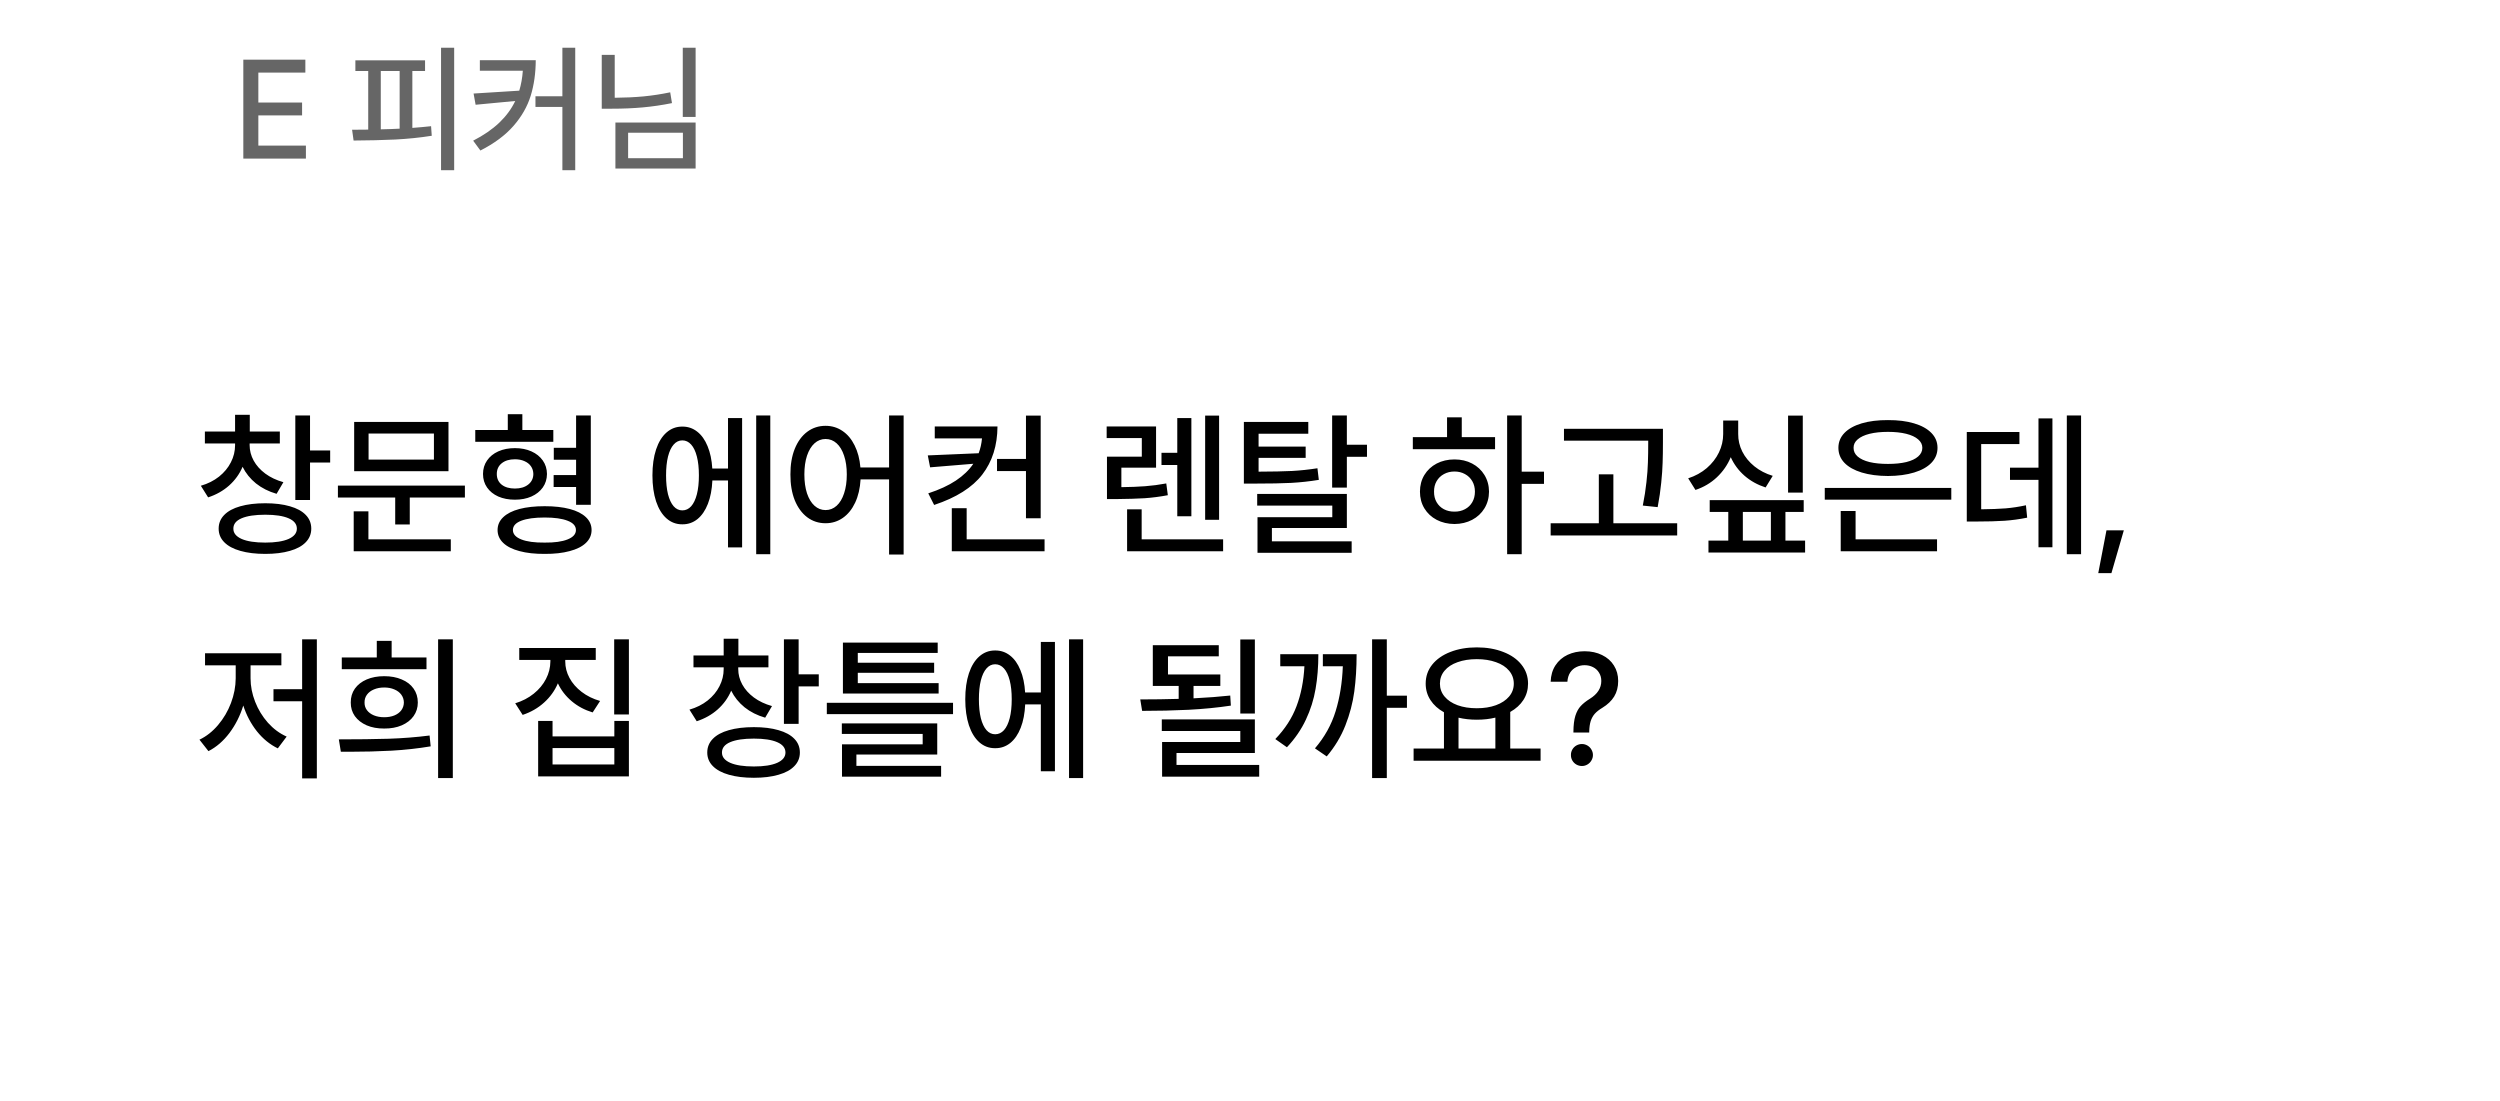 <svg width="268" height="118" viewBox="0 0 268 118" fill="none" xmlns="http://www.w3.org/2000/svg">
<path d="M26.084 6.395H32.734V7.786H27.695V10.994H32.383V12.371H27.695V15.608H32.793V17H26.084V6.395ZM48.687 18.245H47.28V5.12H48.687V18.245ZM45.566 7.61H44.204V13.711C44.966 13.653 45.635 13.592 46.211 13.528L46.284 14.554C45.024 14.754 43.721 14.888 42.373 14.957C41.025 15.02 39.536 15.057 37.905 15.066L37.744 13.909C38.086 13.909 38.662 13.904 39.473 13.895V7.61H38.096V6.468H45.566V7.61ZM40.82 13.865C41.567 13.851 42.241 13.826 42.842 13.792V7.61H40.82V13.865ZM57.432 6.453C57.427 7.84 57.246 9.112 56.89 10.269C56.533 11.421 55.918 12.498 55.044 13.499C54.175 14.495 52.993 15.374 51.499 16.136L50.723 15.081C51.851 14.5 52.783 13.858 53.52 13.155C54.258 12.452 54.829 11.675 55.234 10.826L50.986 11.229L50.767 10.027L55.666 9.72C55.867 9.056 55.994 8.343 56.047 7.581H51.44V6.453H57.432ZM61.665 18.245H60.288V11.463H57.402V10.32H60.288V5.12H61.665V18.245ZM74.57 12.532H73.193V5.12H74.57V12.532ZM65.898 10.481C66.997 10.472 68.025 10.423 68.982 10.335C69.939 10.242 70.894 10.096 71.846 9.896L72.036 11.053C70.977 11.268 69.932 11.421 68.901 11.514C67.876 11.607 66.772 11.653 65.591 11.653H64.507V5.882H65.898V10.481ZM74.57 18.069H65.972V13.133H74.57V18.069ZM67.334 16.956H73.208V14.231H67.334V16.956Z" fill="#666666"/>
<g filter="url(#filter0_d_2638_119)">
<path d="M228.755 29.885H28.565C25.71 29.885 22.994 30.462 20.511 31.491C19.449 31.931 18.256 31.913 17.19 31.482C13.493 29.99 9.796 28.498 6.098 27.005C6.036 26.98 5.978 27.046 6.009 27.105C7.542 29.923 9.076 32.742 10.61 35.559C11.396 37.001 11.294 38.733 10.442 40.138C8.509 43.328 7.39 47.068 7.39 51.074V78.741C7.39 90.482 16.901 100 28.635 100H228.755C240.488 100 250 90.482 250 78.741V51.144C249.999 39.404 240.488 29.885 228.755 29.885Z" fill="white"/>
</g>
<path d="M26.761 47.724C26.761 48.299 26.905 48.85 27.192 49.376C27.48 49.901 27.895 50.366 28.438 50.77C28.985 51.174 29.633 51.481 30.38 51.691L29.649 52.937C28.803 52.693 28.067 52.322 27.441 51.824C26.822 51.321 26.343 50.726 26.005 50.04C25.679 50.809 25.197 51.478 24.561 52.048C23.925 52.613 23.175 53.036 22.311 53.318L21.531 52.073C22.278 51.857 22.928 51.531 23.482 51.094C24.035 50.651 24.459 50.139 24.752 49.558C25.051 48.977 25.2 48.366 25.2 47.724V47.541H21.963V46.263H25.2V44.47H26.777V46.263H29.998V47.541H26.761V47.724ZM33.235 48.288H35.394V49.583H33.235V53.601H31.658V44.536H33.235V48.288ZM28.438 53.949C29.461 53.949 30.341 54.057 31.077 54.273C31.819 54.483 32.386 54.793 32.779 55.203C33.172 55.607 33.368 56.096 33.368 56.672C33.368 57.236 33.172 57.721 32.779 58.124C32.386 58.534 31.819 58.844 31.077 59.054C30.336 59.27 29.456 59.378 28.438 59.378C27.408 59.378 26.517 59.27 25.765 59.054C25.018 58.844 24.442 58.534 24.038 58.124C23.64 57.721 23.44 57.236 23.44 56.672C23.44 56.096 23.64 55.607 24.038 55.203C24.436 54.793 25.009 54.483 25.756 54.273C26.509 54.057 27.403 53.949 28.438 53.949ZM28.438 55.178C27.342 55.178 26.495 55.305 25.898 55.56C25.305 55.814 25.012 56.185 25.018 56.672C25.012 57.142 25.308 57.51 25.906 57.776C26.503 58.036 27.347 58.166 28.438 58.166C29.511 58.166 30.344 58.036 30.936 57.776C31.528 57.51 31.824 57.142 31.824 56.672C31.824 56.185 31.528 55.814 30.936 55.56C30.349 55.305 29.517 55.178 28.438 55.178ZM49.837 53.335H43.927V56.224H42.366V53.335H36.224V52.057H49.837V53.335ZM48.077 50.513H37.967V45.233H48.077V50.513ZM39.511 49.268H46.517V46.478H39.511V49.268ZM48.326 59.096H37.917V54.812H39.494V57.817H48.326V59.096ZM59.316 47.358H50.949V46.097H54.435V44.403H55.996V46.097H59.316V47.358ZM55.199 48.039C55.863 48.039 56.453 48.155 56.967 48.388C57.487 48.62 57.894 48.947 58.188 49.367C58.481 49.782 58.63 50.264 58.636 50.812C58.63 51.359 58.481 51.841 58.188 52.256C57.894 52.671 57.487 52.995 56.967 53.227C56.453 53.454 55.863 53.567 55.199 53.567C54.53 53.567 53.935 53.454 53.415 53.227C52.9 52.995 52.499 52.671 52.211 52.256C51.923 51.841 51.779 51.359 51.779 50.812C51.779 50.264 51.923 49.782 52.211 49.367C52.499 48.947 52.9 48.62 53.415 48.388C53.935 48.155 54.53 48.039 55.199 48.039ZM55.199 49.234C54.607 49.234 54.134 49.378 53.78 49.666C53.431 49.948 53.257 50.33 53.257 50.812C53.257 51.293 53.431 51.675 53.78 51.957C54.134 52.234 54.607 52.372 55.199 52.372C55.786 52.372 56.259 52.231 56.619 51.949C56.984 51.666 57.169 51.287 57.175 50.812C57.169 50.496 57.084 50.219 56.917 49.981C56.752 49.743 56.519 49.561 56.22 49.434C55.927 49.301 55.587 49.234 55.199 49.234ZM63.334 54.115H61.757V52.206H59.35V50.928H61.757V49.284H59.366V48.006H61.757V44.536H63.334V54.115ZM58.387 54.265C59.427 54.265 60.324 54.364 61.076 54.563C61.829 54.763 62.407 55.056 62.811 55.443C63.215 55.825 63.417 56.285 63.417 56.821C63.417 57.352 63.215 57.812 62.811 58.199C62.407 58.587 61.826 58.88 61.068 59.079C60.315 59.284 59.422 59.383 58.387 59.378C57.346 59.383 56.447 59.284 55.689 59.079C54.931 58.88 54.35 58.587 53.946 58.199C53.542 57.812 53.34 57.352 53.34 56.821C53.34 56.285 53.542 55.825 53.946 55.443C54.35 55.056 54.928 54.763 55.681 54.563C56.439 54.364 57.341 54.265 58.387 54.265ZM58.387 55.477C57.308 55.477 56.469 55.593 55.872 55.825C55.279 56.052 54.983 56.384 54.983 56.821C54.983 57.253 55.282 57.588 55.88 57.826C56.477 58.064 57.313 58.177 58.387 58.166C59.433 58.177 60.252 58.064 60.844 57.826C61.441 57.588 61.74 57.253 61.74 56.821C61.74 56.384 61.444 56.052 60.852 55.825C60.266 55.593 59.444 55.477 58.387 55.477ZM82.575 59.411H81.064V44.536H82.575V59.411ZM79.554 58.681H78.043V51.509H76.366C76.322 52.472 76.162 53.307 75.885 54.016C75.608 54.724 75.234 55.269 74.764 55.651C74.294 56.027 73.754 56.213 73.145 56.207C72.504 56.213 71.939 56.002 71.452 55.576C70.971 55.15 70.597 54.541 70.332 53.75C70.072 52.953 69.941 52.023 69.941 50.961C69.941 49.898 70.072 48.971 70.332 48.18C70.597 47.389 70.971 46.783 71.452 46.362C71.939 45.936 72.504 45.726 73.145 45.731C73.743 45.726 74.274 45.906 74.739 46.271C75.204 46.631 75.575 47.151 75.852 47.831C76.134 48.507 76.303 49.306 76.358 50.23H78.043V44.818H79.554V58.681ZM73.145 47.209C72.786 47.209 72.476 47.358 72.216 47.657C71.956 47.95 71.754 48.379 71.61 48.944C71.472 49.503 71.402 50.175 71.402 50.961C71.402 51.747 71.472 52.422 71.61 52.986C71.754 53.545 71.956 53.974 72.216 54.273C72.476 54.566 72.786 54.713 73.145 54.713C73.511 54.713 73.826 54.566 74.092 54.273C74.357 53.974 74.562 53.545 74.706 52.986C74.85 52.422 74.922 51.747 74.922 50.961C74.922 50.175 74.85 49.503 74.706 48.944C74.562 48.379 74.357 47.95 74.092 47.657C73.826 47.358 73.511 47.209 73.145 47.209ZM88.502 45.648C89.171 45.648 89.775 45.831 90.311 46.196C90.848 46.556 91.283 47.073 91.615 47.748C91.952 48.418 92.16 49.207 92.237 50.114H95.309V44.536H96.869V59.444H95.309V51.393H92.254C92.199 52.344 92.005 53.175 91.673 53.883C91.341 54.591 90.901 55.136 90.353 55.518C89.805 55.9 89.188 56.091 88.502 56.091C87.76 56.091 87.105 55.878 86.535 55.452C85.965 55.02 85.519 54.411 85.198 53.626C84.883 52.834 84.728 51.913 84.733 50.861C84.728 49.815 84.883 48.9 85.198 48.114C85.519 47.322 85.965 46.714 86.535 46.288C87.11 45.861 87.766 45.648 88.502 45.648ZM88.502 47.06C88.054 47.06 87.658 47.215 87.315 47.524C86.972 47.834 86.704 48.277 86.51 48.852C86.322 49.422 86.228 50.092 86.228 50.861C86.228 51.636 86.322 52.311 86.51 52.887C86.704 53.462 86.972 53.905 87.315 54.215C87.658 54.525 88.054 54.68 88.502 54.68C88.95 54.68 89.346 54.525 89.689 54.215C90.032 53.905 90.298 53.462 90.486 52.887C90.68 52.311 90.776 51.636 90.776 50.861C90.776 50.092 90.68 49.422 90.486 48.852C90.298 48.277 90.032 47.834 89.689 47.524C89.346 47.215 88.95 47.06 88.502 47.06ZM106.93 45.715C106.919 47.757 106.376 49.475 105.303 50.87C104.229 52.259 102.508 53.346 100.14 54.132L99.509 52.887C100.693 52.499 101.681 52.043 102.472 51.517C103.269 50.986 103.892 50.385 104.34 49.716L99.708 50.098L99.459 48.819L104.913 48.587C105.101 48.089 105.22 47.558 105.27 46.993H100.206V45.715H106.93ZM111.562 55.56H109.984V50.496H106.88V49.201H109.984V44.553H111.562V55.56ZM111.977 59.096H102.032V54.48H103.626V57.817H111.977V59.096ZM123.93 50.131H120.211V52.223C121.179 52.212 122.029 52.178 122.759 52.123C123.495 52.068 124.251 51.968 125.025 51.824L125.191 53.086C124.339 53.246 123.509 53.354 122.701 53.41C121.899 53.459 120.881 53.49 119.646 53.501H118.667V48.952H122.402V46.96H118.634V45.715H123.93V50.131ZM130.687 55.726H129.192V44.553H130.687V55.726ZM127.715 55.344H126.204V49.849H124.511V48.537H126.204V44.818H127.715V55.344ZM131.118 59.096H120.825V54.597H122.386V57.817H131.118V59.096ZM140.249 46.495H134.92V47.873H139.967V49.085H134.92V50.562C136.414 50.557 137.609 50.532 138.506 50.488C139.408 50.438 140.315 50.341 141.229 50.197L141.378 51.442C140.387 51.603 139.402 51.711 138.423 51.766C137.443 51.816 136.137 51.841 134.505 51.841H133.343V45.233H140.249V46.495ZM144.383 47.674H146.541V48.969H144.383V52.273H142.806V44.536H144.383V47.674ZM144.383 56.605H136.348V58.033H144.897V59.262H134.804V55.443H142.822V54.198H134.771V52.953H144.383V56.605ZM163.126 50.562H165.517V51.874H163.126V59.411H161.565V44.536H163.126V50.562ZM160.271 48.155H151.455V46.86H155.124V44.735H156.701V46.86H160.271V48.155ZM155.921 49.251C156.624 49.251 157.255 49.398 157.813 49.691C158.372 49.984 158.812 50.394 159.133 50.919C159.454 51.445 159.618 52.04 159.623 52.704C159.618 53.374 159.454 53.971 159.133 54.497C158.812 55.023 158.372 55.432 157.813 55.726C157.255 56.019 156.624 56.168 155.921 56.174C155.213 56.168 154.576 56.019 154.012 55.726C153.453 55.432 153.013 55.023 152.692 54.497C152.376 53.971 152.219 53.374 152.219 52.704C152.219 52.04 152.376 51.445 152.692 50.919C153.013 50.394 153.453 49.984 154.012 49.691C154.576 49.398 155.213 49.251 155.921 49.251ZM155.921 50.546C155.506 50.546 155.13 50.637 154.792 50.82C154.454 51.002 154.192 51.257 154.003 51.584C153.815 51.91 153.724 52.283 153.729 52.704C153.724 53.13 153.815 53.507 154.003 53.833C154.192 54.16 154.452 54.411 154.784 54.588C155.121 54.766 155.5 54.851 155.921 54.846C156.336 54.851 156.709 54.766 157.042 54.588C157.379 54.411 157.642 54.16 157.83 53.833C158.018 53.507 158.112 53.13 158.112 52.704C158.112 52.283 158.018 51.91 157.83 51.584C157.642 51.257 157.379 51.002 157.042 50.82C156.709 50.637 156.336 50.546 155.921 50.546ZM178.267 47.425C178.267 48.26 178.256 48.988 178.233 49.608C178.217 50.222 178.167 50.933 178.084 51.741C178.007 52.549 177.879 53.423 177.702 54.364L176.108 54.198C176.285 53.307 176.416 52.469 176.499 51.683C176.587 50.892 176.64 50.189 176.656 49.575C176.678 48.96 176.689 48.244 176.689 47.425V47.242H167.658V45.964H178.267V47.425ZM179.794 57.402H166.23V56.091H171.394V50.845H172.954V56.091H179.794V57.402ZM193.258 52.804H191.681V44.553H193.258V52.804ZM186.335 46.528C186.329 47.181 186.476 47.809 186.775 48.413C187.079 49.01 187.511 49.536 188.07 49.99C188.634 50.444 189.29 50.784 190.037 51.011L189.273 52.256C188.405 51.974 187.649 51.553 187.007 50.994C186.371 50.435 185.881 49.774 185.538 49.01C185.195 49.835 184.697 50.554 184.044 51.169C183.396 51.777 182.633 52.228 181.753 52.522L180.973 51.276C181.736 51.027 182.4 50.662 182.965 50.181C183.529 49.694 183.964 49.135 184.268 48.504C184.572 47.873 184.725 47.215 184.725 46.528V45.084H186.335V46.528ZM193.357 54.879H191.398V57.95H193.507V59.228H183.147V57.95H185.272V54.879H183.28V53.617H193.357V54.879ZM189.838 57.95V54.879H186.833V57.95H189.838ZM209.179 53.567H195.615V52.306H209.179V53.567ZM207.651 59.096H197.325V54.779H198.919V57.817H207.651V59.096ZM202.389 45.034C203.457 45.029 204.389 45.145 205.186 45.383C205.988 45.621 206.608 45.964 207.045 46.412C207.483 46.86 207.701 47.392 207.701 48.006C207.701 48.626 207.483 49.162 207.045 49.616C206.614 50.065 205.997 50.41 205.194 50.654C204.392 50.897 203.457 51.022 202.389 51.027C201.315 51.022 200.377 50.897 199.575 50.654C198.778 50.41 198.161 50.065 197.724 49.616C197.292 49.162 197.076 48.626 197.076 48.006C197.076 47.392 197.292 46.86 197.724 46.412C198.161 45.964 198.778 45.621 199.575 45.383C200.377 45.145 201.315 45.029 202.389 45.034ZM202.389 46.296C201.636 46.296 200.98 46.365 200.421 46.503C199.868 46.642 199.442 46.841 199.143 47.101C198.844 47.356 198.698 47.657 198.703 48.006C198.698 48.366 198.841 48.675 199.135 48.935C199.434 49.196 199.86 49.395 200.413 49.533C200.972 49.666 201.631 49.732 202.389 49.732C203.147 49.732 203.803 49.666 204.356 49.533C204.909 49.395 205.333 49.196 205.626 48.935C205.925 48.675 206.074 48.366 206.074 48.006C206.074 47.657 205.925 47.356 205.626 47.101C205.327 46.841 204.901 46.642 204.348 46.503C203.794 46.365 203.141 46.296 202.389 46.296ZM223.091 59.411H221.563V44.536H223.091V59.411ZM220.02 58.664H218.525V51.442H215.471V50.131H218.525V44.852H220.02V58.664ZM216.483 47.607H212.383V54.597C213.418 54.586 214.292 54.552 215.006 54.497C215.725 54.436 216.45 54.325 217.181 54.165L217.313 55.493C216.5 55.659 215.692 55.77 214.89 55.825C214.087 55.88 213.063 55.908 211.818 55.908H210.839V46.312H216.483V47.607ZM226.345 61.437H224.934L225.813 56.855H227.673L226.345 61.437ZM33.966 83.444H32.389V75.177H29.317V73.882H32.389V68.536H33.966V83.444ZM26.86 72.72C26.86 73.555 27.024 74.391 27.35 75.227C27.677 76.062 28.133 76.812 28.72 77.476C29.312 78.135 29.981 78.63 30.729 78.962L29.782 80.224C28.936 79.814 28.189 79.205 27.541 78.397C26.899 77.584 26.412 76.663 26.08 75.633C25.742 76.729 25.247 77.711 24.594 78.58C23.941 79.443 23.191 80.091 22.345 80.522L21.382 79.294C22.123 78.94 22.787 78.417 23.374 77.725C23.966 77.028 24.428 76.242 24.76 75.368C25.092 74.488 25.261 73.605 25.267 72.72V71.325H21.98V70.03H30.164V71.325H26.86V72.72ZM48.542 83.411H46.965V68.536H48.542V83.411ZM36.323 79.261C38.349 79.261 40.122 79.239 41.644 79.194C43.166 79.144 44.635 79.028 46.052 78.846L46.168 80.008C44.812 80.235 43.412 80.39 41.968 80.473C40.529 80.55 39.029 80.589 37.469 80.589H36.539L36.323 79.261ZM45.72 71.74H36.639V70.478H40.391V68.702H41.984V70.478H45.72V71.74ZM41.188 72.487C41.896 72.487 42.521 72.603 43.063 72.836C43.611 73.063 44.035 73.389 44.334 73.815C44.638 74.242 44.79 74.74 44.79 75.31C44.79 75.857 44.638 76.344 44.334 76.77C44.035 77.191 43.611 77.52 43.063 77.758C42.516 77.991 41.89 78.104 41.188 78.099C40.485 78.104 39.859 77.991 39.312 77.758C38.769 77.52 38.346 77.191 38.041 76.77C37.743 76.344 37.596 75.857 37.602 75.31C37.596 74.745 37.743 74.25 38.041 73.824C38.346 73.398 38.769 73.068 39.312 72.836C39.859 72.603 40.485 72.487 41.188 72.487ZM41.188 73.699C40.778 73.699 40.41 73.768 40.084 73.907C39.763 74.04 39.514 74.228 39.336 74.471C39.159 74.715 39.074 74.994 39.079 75.31C39.074 75.62 39.159 75.893 39.336 76.131C39.514 76.369 39.763 76.555 40.084 76.688C40.41 76.82 40.778 76.887 41.188 76.887C41.597 76.887 41.959 76.823 42.275 76.696C42.596 76.563 42.845 76.378 43.022 76.14C43.199 75.896 43.29 75.62 43.296 75.31C43.29 74.994 43.199 74.715 43.022 74.471C42.845 74.228 42.596 74.04 42.275 73.907C41.959 73.768 41.597 73.699 41.188 73.699ZM60.595 70.91C60.595 71.524 60.747 72.114 61.051 72.678C61.356 73.243 61.79 73.741 62.355 74.172C62.919 74.604 63.578 74.928 64.33 75.144L63.533 76.372C62.675 76.112 61.926 75.711 61.284 75.168C60.642 74.626 60.149 73.987 59.806 73.251C59.469 74.042 58.973 74.731 58.32 75.318C57.673 75.904 56.909 76.344 56.029 76.638L55.232 75.393C55.991 75.16 56.652 74.817 57.216 74.363C57.786 73.904 58.224 73.378 58.528 72.786C58.838 72.189 58.995 71.563 59.001 70.91V70.744H55.664V69.466H63.865V70.744H60.595V70.91ZM67.418 76.588H65.841V68.536H67.418V76.588ZM59.233 78.945H65.857V77.285H67.418V83.228H57.69V77.285H59.233V78.945ZM65.857 81.95V80.19H59.233V81.95H65.857ZM79.139 71.724C79.139 72.299 79.283 72.85 79.57 73.376C79.858 73.901 80.273 74.366 80.815 74.77C81.363 75.174 82.011 75.481 82.758 75.691L82.027 76.936C81.181 76.693 80.445 76.322 79.819 75.824C79.2 75.321 78.721 74.726 78.383 74.04C78.057 74.809 77.575 75.478 76.939 76.048C76.303 76.613 75.553 77.036 74.689 77.318L73.909 76.073C74.656 75.857 75.306 75.531 75.86 75.094C76.413 74.651 76.837 74.139 77.13 73.558C77.429 72.977 77.578 72.366 77.578 71.724V71.541H74.341V70.263H77.578V68.47H79.155V70.263H82.376V71.541H79.139V71.724ZM85.613 72.288H87.772V73.583H85.613V77.601H84.036V68.536H85.613V72.288ZM80.815 77.949C81.839 77.949 82.719 78.057 83.455 78.273C84.197 78.483 84.764 78.793 85.157 79.203C85.55 79.607 85.746 80.096 85.746 80.672C85.746 81.236 85.55 81.721 85.157 82.124C84.764 82.534 84.197 82.844 83.455 83.054C82.713 83.27 81.834 83.378 80.815 83.378C79.786 83.378 78.895 83.27 78.143 83.054C77.395 82.844 76.82 82.534 76.416 82.124C76.018 81.721 75.818 81.236 75.818 80.672C75.818 80.096 76.018 79.607 76.416 79.203C76.814 78.793 77.387 78.483 78.134 78.273C78.887 78.057 79.781 77.949 80.815 77.949ZM80.815 79.178C79.72 79.178 78.873 79.305 78.275 79.56C77.683 79.814 77.39 80.185 77.395 80.672C77.39 81.142 77.686 81.51 78.284 81.776C78.881 82.036 79.725 82.166 80.815 82.166C81.889 82.166 82.722 82.036 83.314 81.776C83.906 81.51 84.202 81.142 84.202 80.672C84.202 80.185 83.906 79.814 83.314 79.56C82.727 79.305 81.894 79.178 80.815 79.178ZM100.621 74.347H90.361V68.885H100.521V69.997H91.955V71.043H100.14V72.122H91.955V73.234H100.621V74.347ZM102.165 76.555H88.635V75.343H102.165V76.555ZM100.472 80.888H91.806V82.1H100.887V83.262H90.262V79.792H98.911V78.68H90.245V77.551H100.472V80.888ZM116.11 83.411H114.6V68.536H116.11V83.411ZM113.089 82.681H111.578V75.509H109.901C109.857 76.472 109.697 77.307 109.42 78.016C109.143 78.724 108.77 79.269 108.299 79.651C107.829 80.027 107.289 80.213 106.681 80.207C106.039 80.213 105.474 80.002 104.987 79.576C104.506 79.15 104.132 78.541 103.867 77.75C103.607 76.953 103.477 76.023 103.477 74.961C103.477 73.898 103.607 72.972 103.867 72.18C104.132 71.389 104.506 70.783 104.987 70.362C105.474 69.936 106.039 69.726 106.681 69.731C107.278 69.726 107.81 69.906 108.274 70.271C108.739 70.631 109.11 71.151 109.387 71.832C109.669 72.507 109.838 73.306 109.893 74.231H111.578V68.818H113.089V82.681ZM106.681 71.209C106.321 71.209 106.011 71.358 105.751 71.657C105.491 71.951 105.289 72.379 105.145 72.944C105.007 73.503 104.938 74.175 104.938 74.961C104.938 75.747 105.007 76.422 105.145 76.986C105.289 77.545 105.491 77.974 105.751 78.273C106.011 78.566 106.321 78.713 106.681 78.713C107.046 78.713 107.361 78.566 107.627 78.273C107.893 77.974 108.097 77.545 108.241 76.986C108.385 76.422 108.457 75.747 108.457 74.961C108.457 74.175 108.385 73.503 108.241 72.944C108.097 72.379 107.893 71.951 107.627 71.657C107.361 71.358 107.046 71.209 106.681 71.209ZM130.819 73.533H127.947V74.861C129.464 74.784 130.775 74.684 131.882 74.562L131.948 75.642C130.521 75.857 129.007 76.007 127.408 76.09C125.814 76.167 124.157 76.206 122.436 76.206L122.236 74.978C123.642 74.978 125.014 74.958 126.354 74.919V73.533H123.581V69.167H130.653V70.362H125.208V72.305H130.819V73.533ZM134.521 76.488H132.961V68.553H134.521V76.488ZM134.521 80.722H126.121V82H134.986V83.262H124.577V79.543H132.961V78.364H124.544V77.119H134.521V80.722ZM148.666 74.579H150.824V75.874H148.666V83.411H147.089V68.536H148.666V74.579ZM141.328 70.13C141.328 71.469 141.229 72.709 141.029 73.849C140.836 74.989 140.49 76.087 139.992 77.144C139.499 78.201 138.821 79.189 137.958 80.107L136.713 79.228C137.753 78.148 138.511 76.975 138.987 75.708C139.469 74.435 139.751 73.007 139.834 71.425H137.244V70.13H141.328ZM145.429 70.13C145.429 71.563 145.346 72.897 145.18 74.131C145.014 75.359 144.695 76.571 144.225 77.767C143.755 78.962 143.088 80.069 142.225 81.087L140.963 80.224C141.998 79.017 142.736 77.689 143.179 76.239C143.627 74.789 143.885 73.185 143.951 71.425H141.81V70.13H145.429ZM165.151 81.552H151.538V80.24H154.792V76.356C154.172 76.012 153.691 75.578 153.348 75.052C153.005 74.526 152.833 73.937 152.833 73.284C152.833 72.515 153.065 71.837 153.53 71.251C154.001 70.664 154.651 70.21 155.481 69.889C156.311 69.563 157.255 69.399 158.312 69.399C159.374 69.399 160.32 69.563 161.15 69.889C161.986 70.21 162.636 70.664 163.101 71.251C163.571 71.837 163.807 72.515 163.807 73.284C163.807 73.932 163.641 74.516 163.309 75.036C162.977 75.55 162.506 75.979 161.897 76.322V80.24H165.151V81.552ZM158.312 70.661C157.537 70.661 156.851 70.769 156.253 70.985C155.655 71.195 155.19 71.499 154.858 71.898C154.526 72.291 154.36 72.753 154.36 73.284C154.36 73.81 154.526 74.272 154.858 74.67C155.19 75.069 155.655 75.379 156.253 75.6C156.851 75.816 157.537 75.924 158.312 75.924C159.081 75.924 159.764 75.816 160.362 75.6C160.965 75.379 161.435 75.069 161.773 74.67C162.111 74.272 162.279 73.81 162.279 73.284C162.279 72.758 162.111 72.296 161.773 71.898C161.441 71.499 160.973 71.195 160.37 70.985C159.772 70.769 159.086 70.661 158.312 70.661ZM160.304 80.24V76.928C159.701 77.078 159.036 77.152 158.312 77.152C157.614 77.152 156.961 77.08 156.353 76.936V80.24H160.304ZM168.671 78.431C168.676 77.733 168.746 77.169 168.878 76.737C169.017 76.3 169.208 75.951 169.451 75.691C169.695 75.426 170.021 75.166 170.431 74.911C171.25 74.402 171.659 73.766 171.659 73.002C171.659 72.664 171.579 72.368 171.418 72.114C171.264 71.854 171.048 71.654 170.771 71.516C170.5 71.378 170.198 71.309 169.866 71.309C169.556 71.309 169.266 71.375 168.995 71.508C168.723 71.635 168.499 71.832 168.322 72.097C168.151 72.363 168.051 72.692 168.023 73.085H166.23C166.253 72.404 166.424 71.818 166.745 71.325C167.072 70.827 167.506 70.451 168.048 70.196C168.591 69.942 169.197 69.814 169.866 69.814C170.575 69.814 171.2 69.95 171.742 70.221C172.29 70.487 172.713 70.86 173.012 71.342C173.317 71.823 173.469 72.377 173.469 73.002C173.469 73.644 173.325 74.2 173.037 74.67C172.749 75.135 172.329 75.537 171.775 75.874C171.432 76.079 171.161 76.292 170.962 76.513C170.768 76.734 170.622 76.997 170.522 77.302C170.428 77.606 170.375 77.982 170.364 78.431V78.53H168.671V78.431ZM169.584 82.116C169.374 82.116 169.174 82.064 168.986 81.959C168.804 81.853 168.66 81.71 168.555 81.527C168.45 81.344 168.4 81.148 168.405 80.938C168.4 80.727 168.45 80.531 168.555 80.348C168.66 80.165 168.804 80.022 168.986 79.916C169.174 79.811 169.374 79.759 169.584 79.759C169.789 79.759 169.982 79.811 170.165 79.916C170.348 80.022 170.492 80.165 170.597 80.348C170.707 80.531 170.763 80.727 170.763 80.938C170.763 81.148 170.707 81.344 170.597 81.527C170.492 81.71 170.348 81.853 170.165 81.959C169.982 82.064 169.789 82.116 169.584 82.116Z" fill="black"/>
<defs>
<filter id="filter0_d_2638_119" x="0" y="21" width="268" height="97" filterUnits="userSpaceOnUse" color-interpolation-filters="sRGB">
<feFlood flood-opacity="0" result="BackgroundImageFix"/>
<feColorMatrix in="SourceAlpha" type="matrix" values="0 0 0 0 0 0 0 0 0 0 0 0 0 0 0 0 0 0 127 0" result="hardAlpha"/>
<feOffset dx="6" dy="6"/>
<feGaussianBlur stdDeviation="6"/>
<feComposite in2="hardAlpha" operator="out"/>
<feColorMatrix type="matrix" values="0 0 0 0 0 0 0 0 0 0 0 0 0 0 0 0 0 0 0.12 0"/>
<feBlend mode="normal" in2="BackgroundImageFix" result="effect1_dropShadow_2638_119"/>
<feBlend mode="normal" in="SourceGraphic" in2="effect1_dropShadow_2638_119" result="shape"/>
</filter>
</defs>
</svg>
